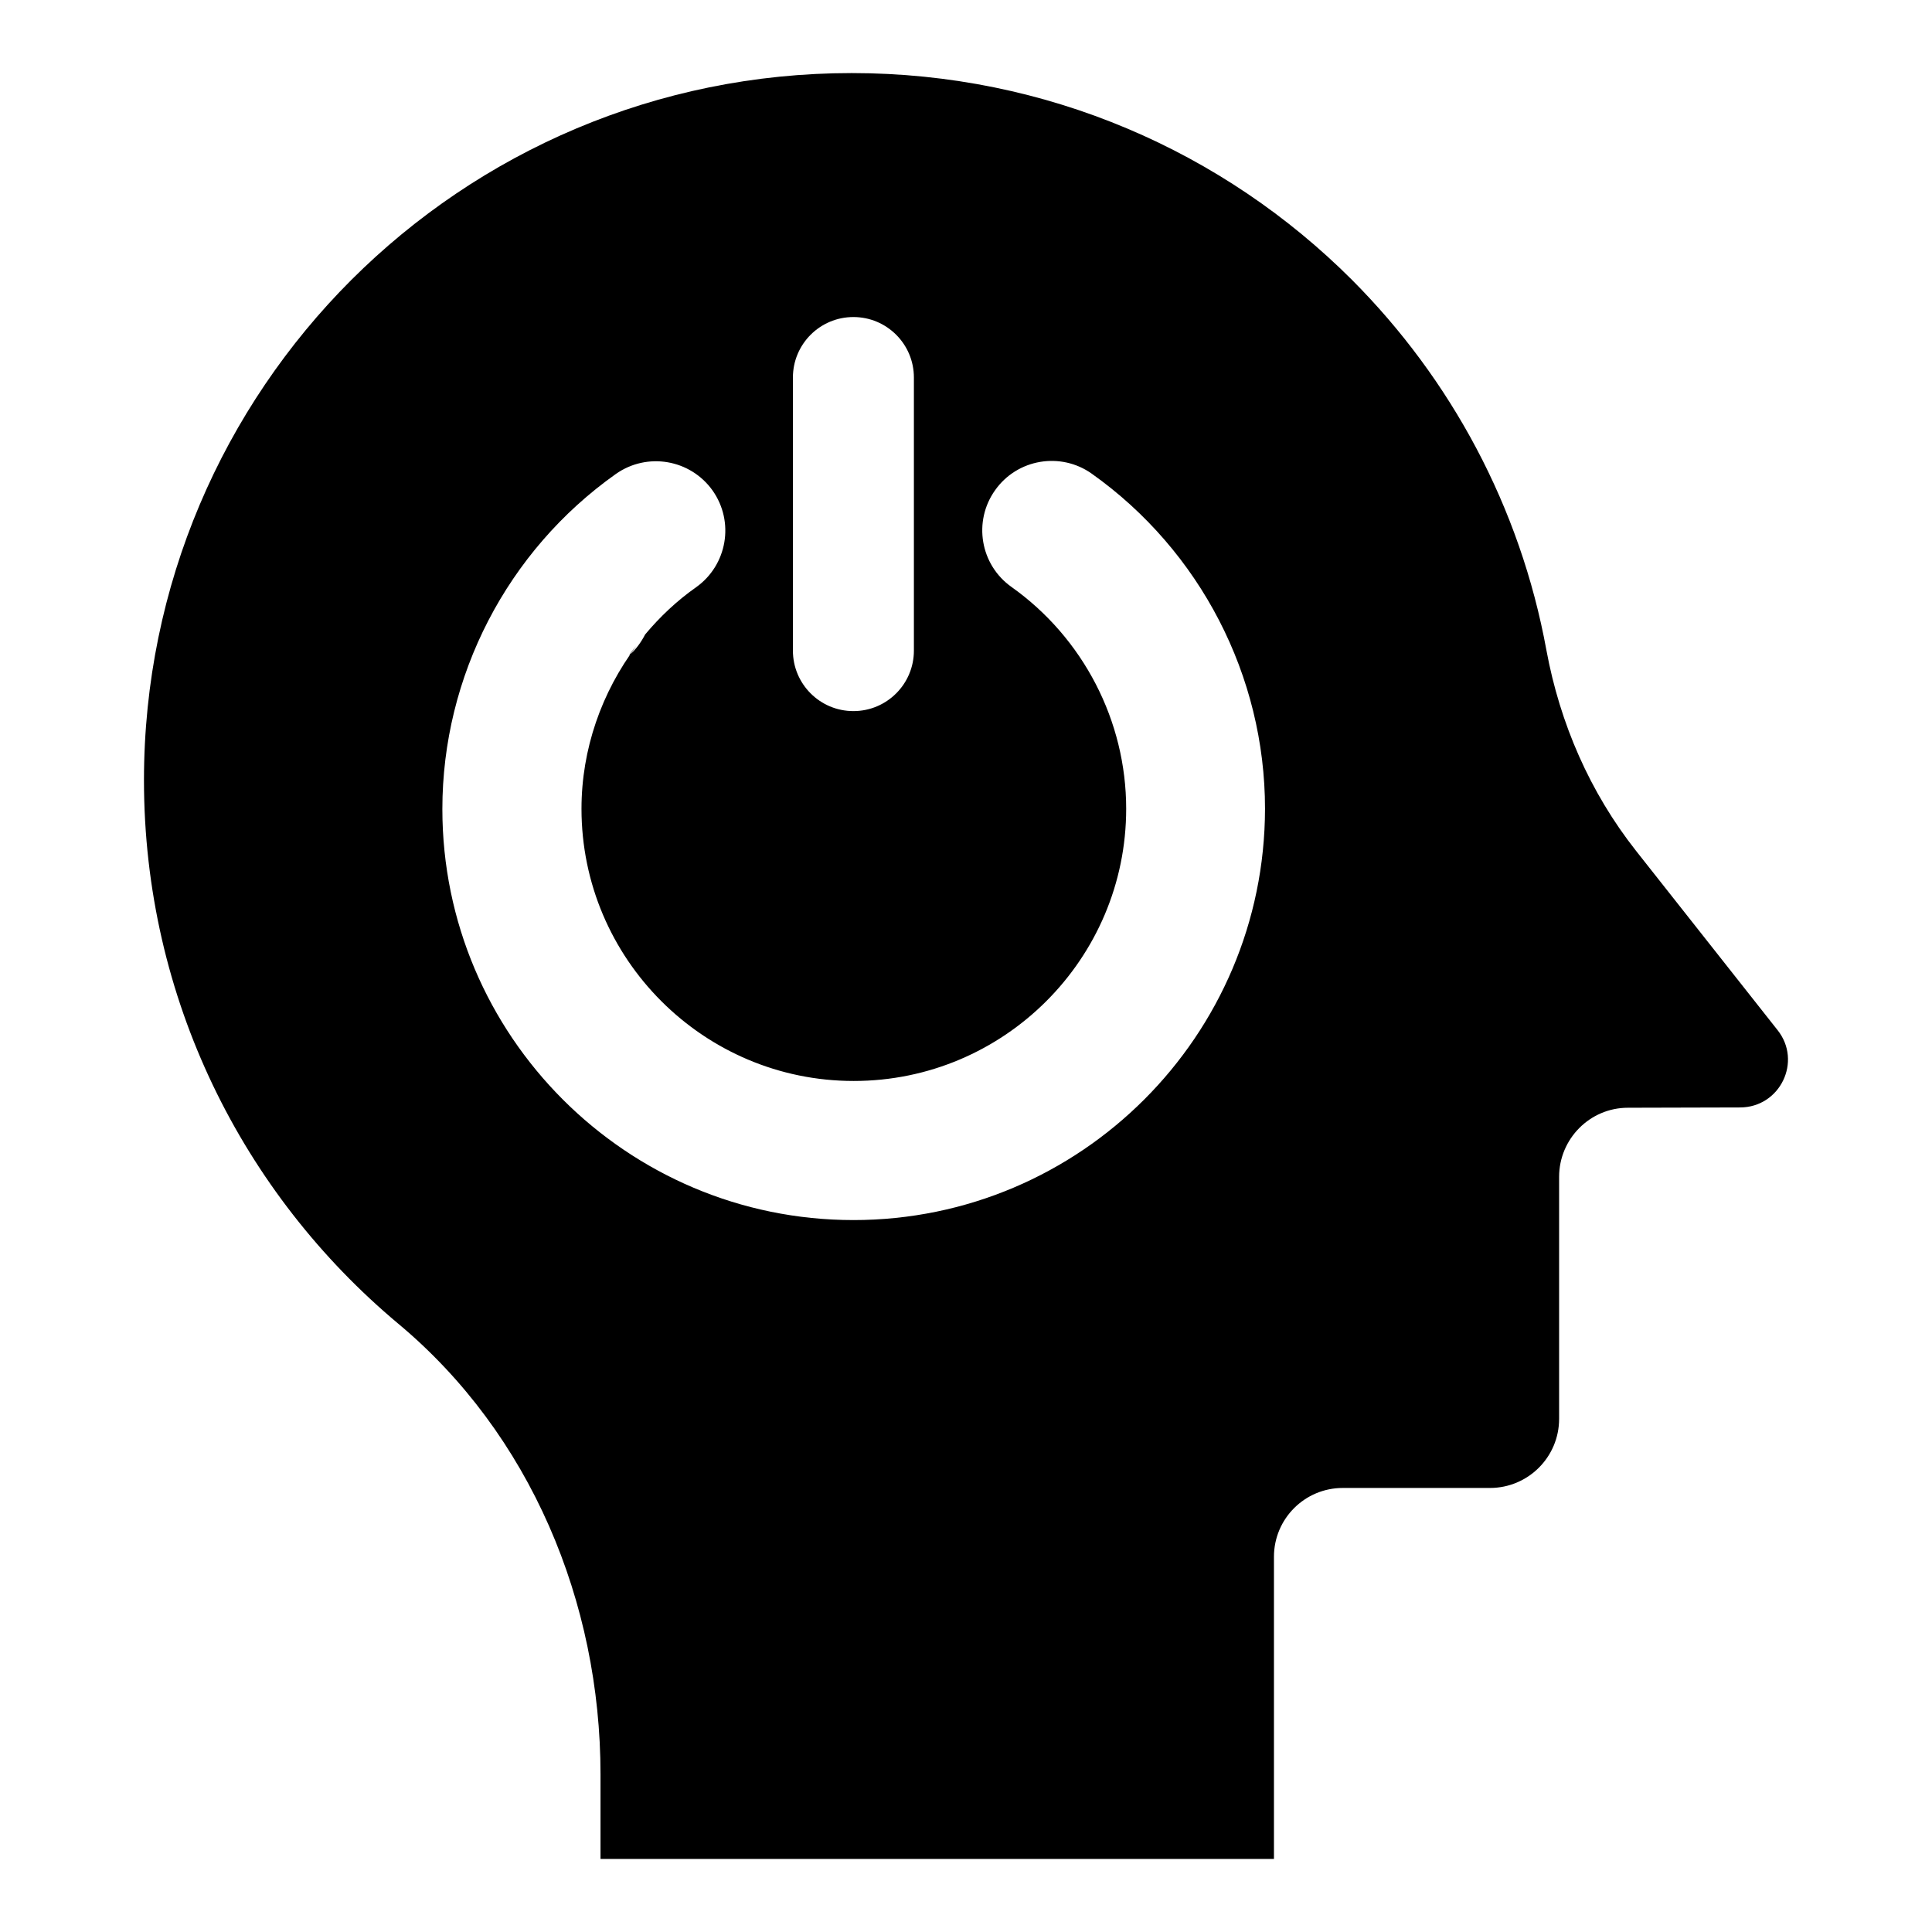 <?xml version="1.0" encoding="UTF-8"?>
<!-- Uploaded to: SVG Repo, www.svgrepo.com, Generator: SVG Repo Mixer Tools -->
<svg fill="#000000" width="800px" height="800px" version="1.1" viewBox="144 144 512 512" xmlns="http://www.w3.org/2000/svg">
 <path d="m615.04 416.95-37.48-47.48c-12.215-15.496-20.152-33.738-23.738-53.129-6.945-38.016-25.344-71.906-51.527-98.168-33.895-33.891-80.766-54.809-132.59-54.809-51.832 0-98.625 20.914-132.59 54.809-33.895 33.895-54.961 80.762-54.961 132.59 0 57.938 26.258 109.62 67.402 144.04 35.039 29.234 53.586 73.816 53.586 119.39v22.445h178.47v-80.074c0-10.078 8.168-18.242 18.242-18.242h39.008c10.078 0 18.32-8.168 18.32-18.32v-64.121c0-10.078 8.168-18.32 18.242-18.32l29.695-0.078c10.609 0 16.566-12.215 9.926-20.535zm-260.91-172.9c0-8.855 7.176-16.031 16.031-16.031 8.855 0 16.031 7.176 16.031 16.031v72.367c0 8.855-7.176 16.031-16.031 16.031-8.855 0-16.031-7.176-16.031-16.031zm16.031 223.28c-60.074 0-108.93-48.855-108.93-108.93 0-35.191 17.176-68.395 45.953-88.777 8.32-5.879 19.77-3.894 25.648 4.352 5.879 8.32 3.894 19.77-4.352 25.648-5.113 3.586-9.617 7.863-13.512 12.52-1.07 2.062-2.441 3.969-4.273 5.574 0.609-0.918 1.297-1.754 1.984-2.594-9.238 12.289-14.578 27.402-14.578 43.207 0 39.77 32.367 72.137 72.137 72.137 39.848 0 72.211-32.367 72.211-72.137 0-23.281-11.375-45.266-30.383-58.777-8.32-5.879-10.23-17.406-4.352-25.648 5.879-8.32 17.406-10.23 25.648-4.352 28.703 20.383 45.879 53.586 45.879 88.777-0.078 60.148-48.93 109-109.08 109z"/>
</svg>